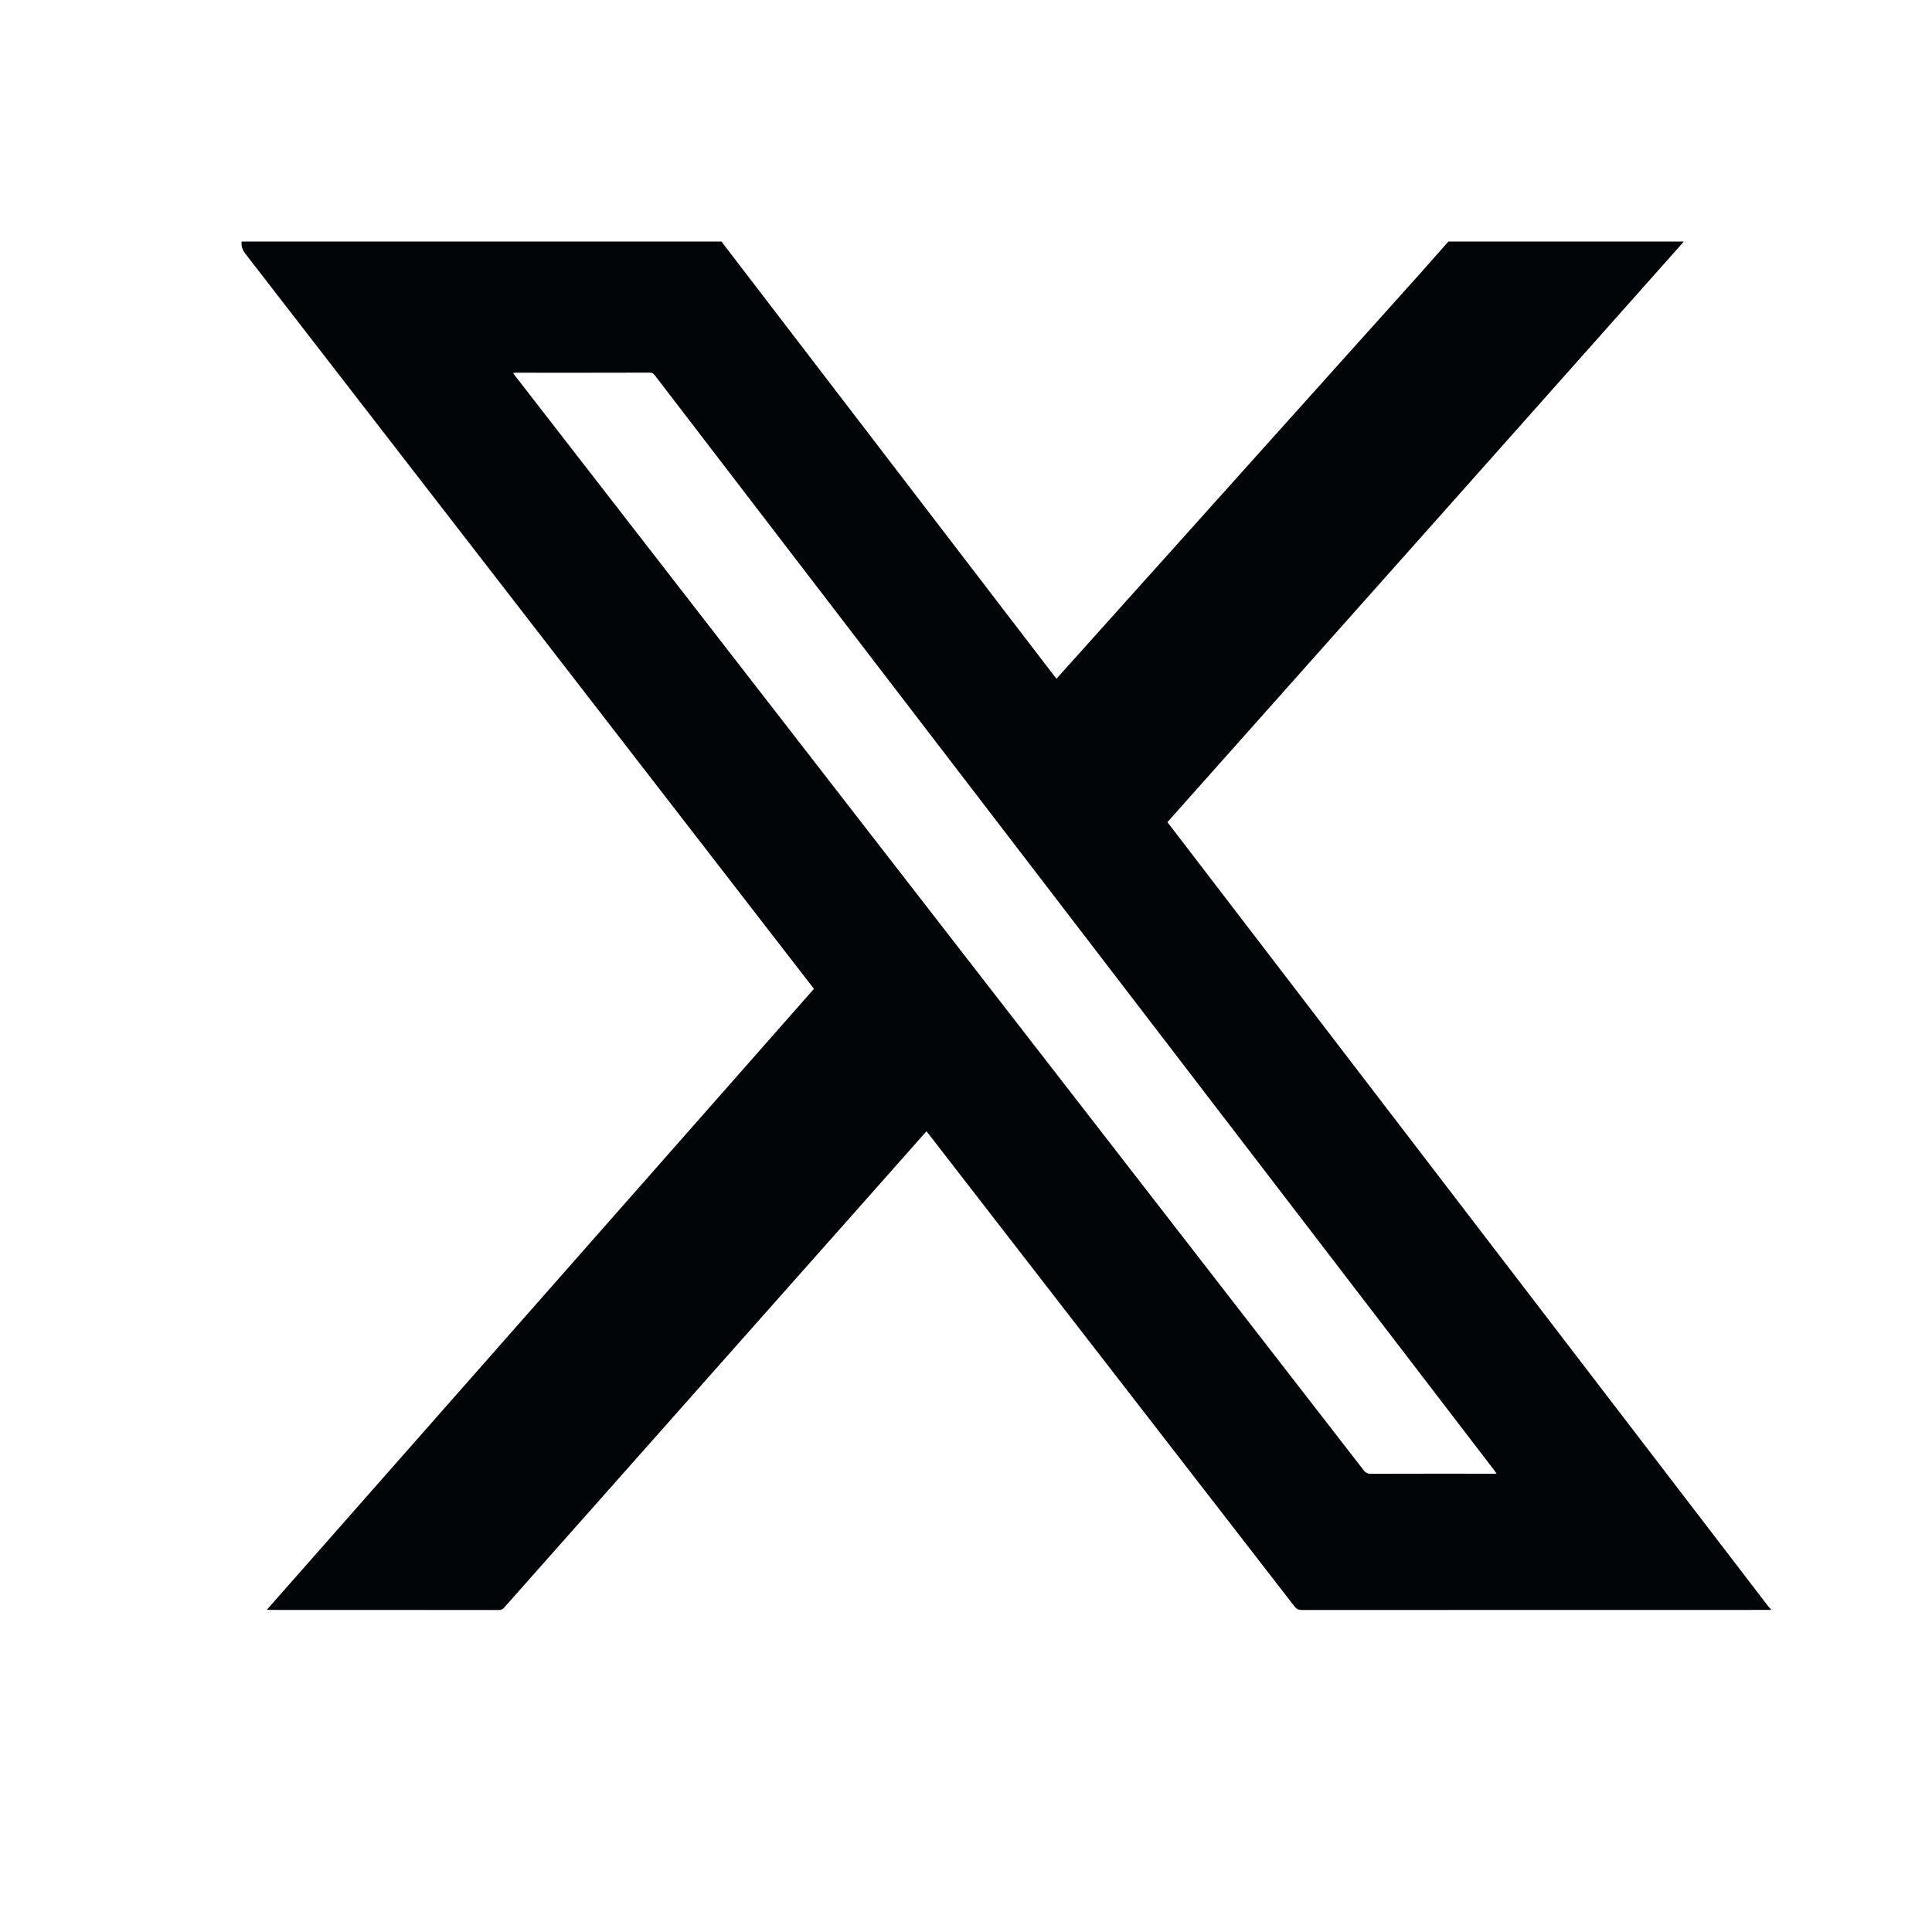 <svg width="24" height="24" viewBox="0 0 24 24" fill="none" xmlns="http://www.w3.org/2000/svg">
<path d="M17.993 3C18.967 3 19.941 3 20.916 3C20.907 3.011 20.898 3.024 20.888 3.034C19.994 4.04 19.1 5.046 18.206 6.051C17.005 7.401 15.803 8.751 14.602 10.101C14.569 10.138 14.536 10.176 14.502 10.214C14.519 10.235 14.532 10.252 14.546 10.27C15.95 12.103 17.354 13.935 18.758 15.768C19.828 17.166 20.899 18.563 21.97 19.96C21.979 19.971 21.99 19.98 22 19.99V19.999H21.937C20.016 19.999 18.095 19.999 16.173 20C16.132 20 16.106 19.988 16.081 19.956C14.569 18.002 13.056 16.049 11.543 14.096C11.533 14.082 11.522 14.069 11.509 14.053C11.491 14.074 11.476 14.09 11.461 14.107C11.159 14.448 10.857 14.789 10.555 15.13C9.885 15.884 9.216 16.639 8.547 17.394C7.785 18.253 7.023 19.112 6.262 19.971C6.243 19.992 6.225 20 6.197 20C5.252 19.999 4.308 19.999 3.364 19.999C3.35 19.999 3.336 19.998 3.315 19.997C5.584 17.422 7.847 14.854 10.111 12.284C10.101 12.271 10.092 12.258 10.083 12.247C9.914 12.029 9.745 11.811 9.577 11.593C7.404 8.782 5.23 5.971 3.055 3.161C3.016 3.111 2.993 3.062 3.002 3C4.989 3 6.977 3 8.964 3C8.972 3.011 8.979 3.022 8.987 3.033C10.357 4.822 11.728 6.61 13.098 8.399C13.106 8.409 13.115 8.418 13.126 8.432C13.134 8.422 13.139 8.415 13.145 8.408C13.914 7.551 14.683 6.694 15.451 5.838C16.186 5.018 16.922 4.199 17.657 3.38C17.77 3.253 17.881 3.126 17.993 3ZM18.591 18.307C18.579 18.289 18.572 18.277 18.564 18.267C17.779 17.243 16.994 16.219 16.209 15.194C14.604 13.101 12.999 11.008 11.395 8.915C10.309 7.499 9.224 6.083 8.138 4.667C8.12 4.643 8.103 4.629 8.07 4.629C7.518 4.631 6.967 4.63 6.416 4.63C6.403 4.63 6.391 4.632 6.373 4.633C6.384 4.649 6.392 4.66 6.4 4.67C7.131 5.613 7.862 6.555 8.593 7.498C10.405 9.835 12.218 12.173 14.03 14.51C15 15.761 15.97 17.012 16.939 18.263C16.964 18.296 16.99 18.308 17.031 18.308C17.532 18.306 18.032 18.307 18.533 18.307H18.591H18.591Z" fill="#010508"/>
</svg>

